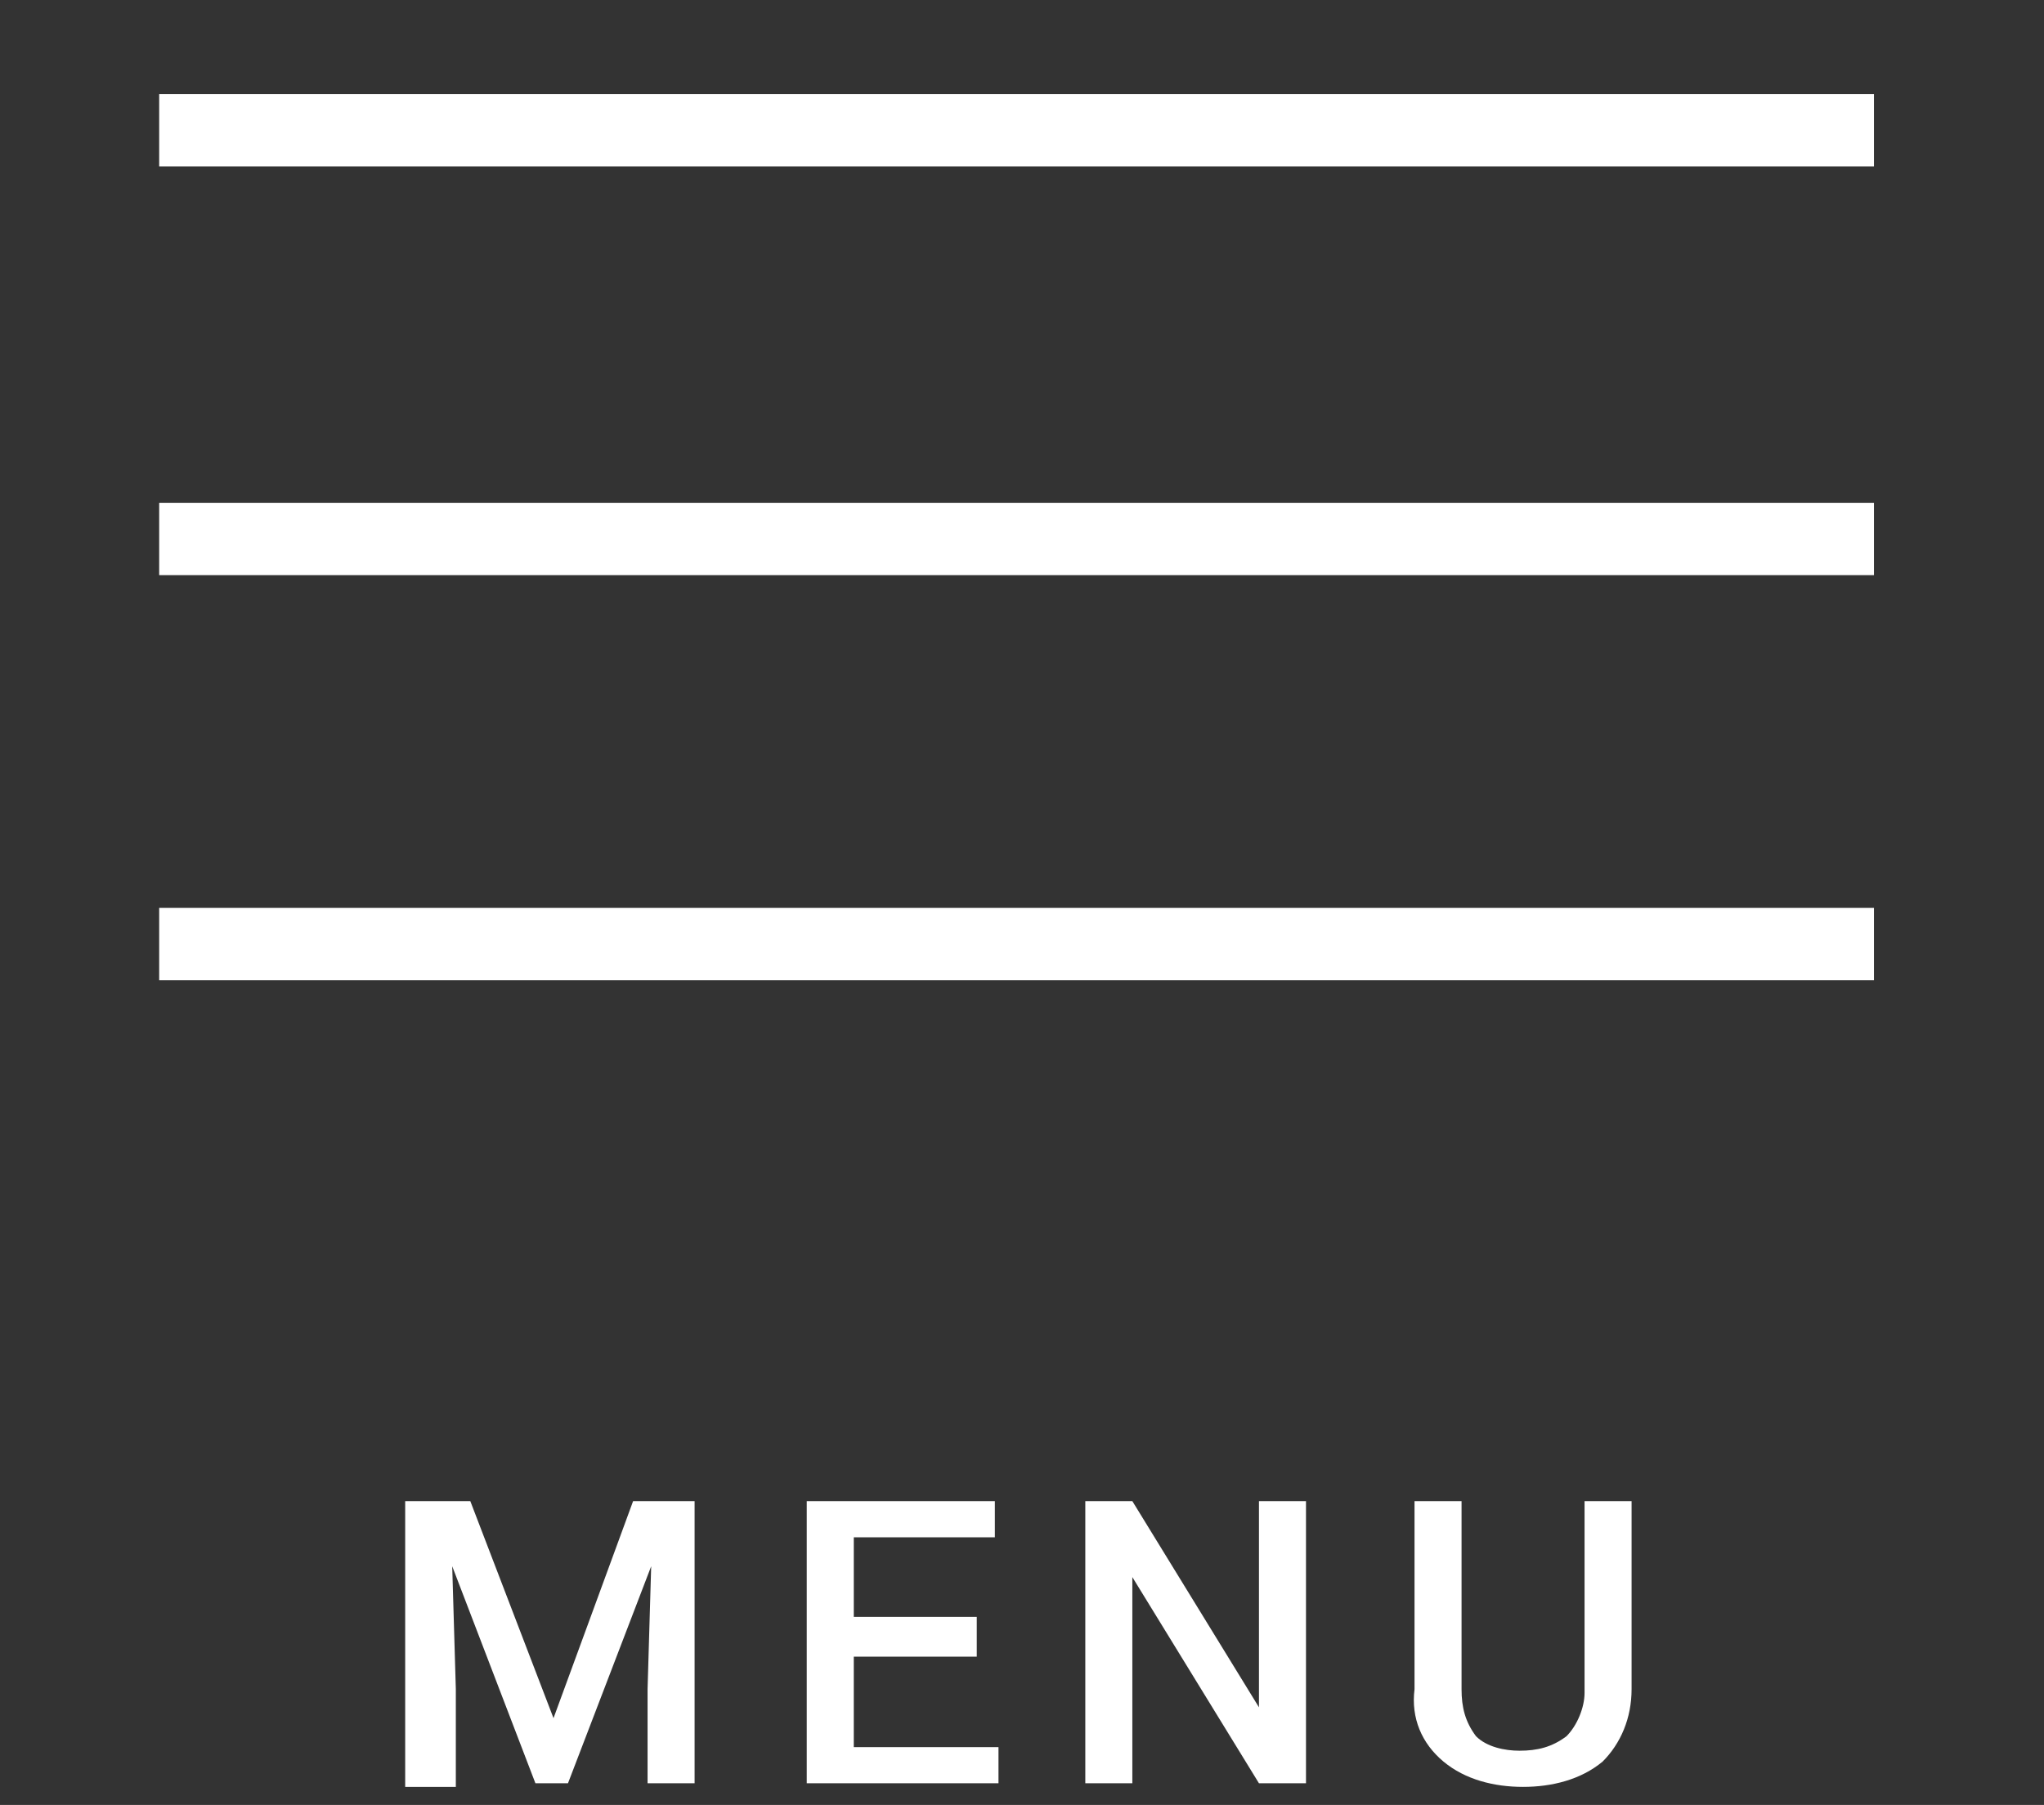 <svg version="1.1" id="レイヤー_1" xmlns="http://www.w3.org/2000/svg" x="0" y="0" viewBox="0 0 56.5 49.9" style="enable-background:new 0 0 56.5 49.9" xml:space="preserve"><rect x="0" y="0" width="56.5" height="49.9" fill="#333333" stroke="none"/><style>.st0{fill:#fff}</style><g id="レイヤー_2_1_"><g id="メニュー固定"><path class="st0" d="M4.4 2.6h47.4v2H4.4zM4.4 13.9h47.4v2H4.4zM4.4 25.1h47.4v2H4.4zM13 41.5l2.3 6 2.2-6h1.7v7.8h-1.3v-2.6l.1-3.4-2.3 6h-.9l-2.3-6 .1 3.4v2.7h-1.4v-7.9H13zM27 45.8h-3.4v2.5h4v1h-5.3v-7.8h5.2v1h-3.9v2.2H27v1.1zM36.1 49.3h-1.3l-3.5-5.7v5.7H30v-7.8h1.3l3.5 5.7v-5.7h1.3v7.8zM45.1 41.5v5.2c0 .8-.3 1.5-.8 2-.6.5-1.4.7-2.2.7-.8 0-1.6-.2-2.2-.7-.6-.5-.9-1.2-.8-2v-5.2h1.3v5.2c0 .5.1.9.4 1.3.3.3.8.4 1.2.4.5 0 .9-.1 1.3-.4.3-.3.5-.8.5-1.2v-5.3h1.3z"/></g></g></svg>